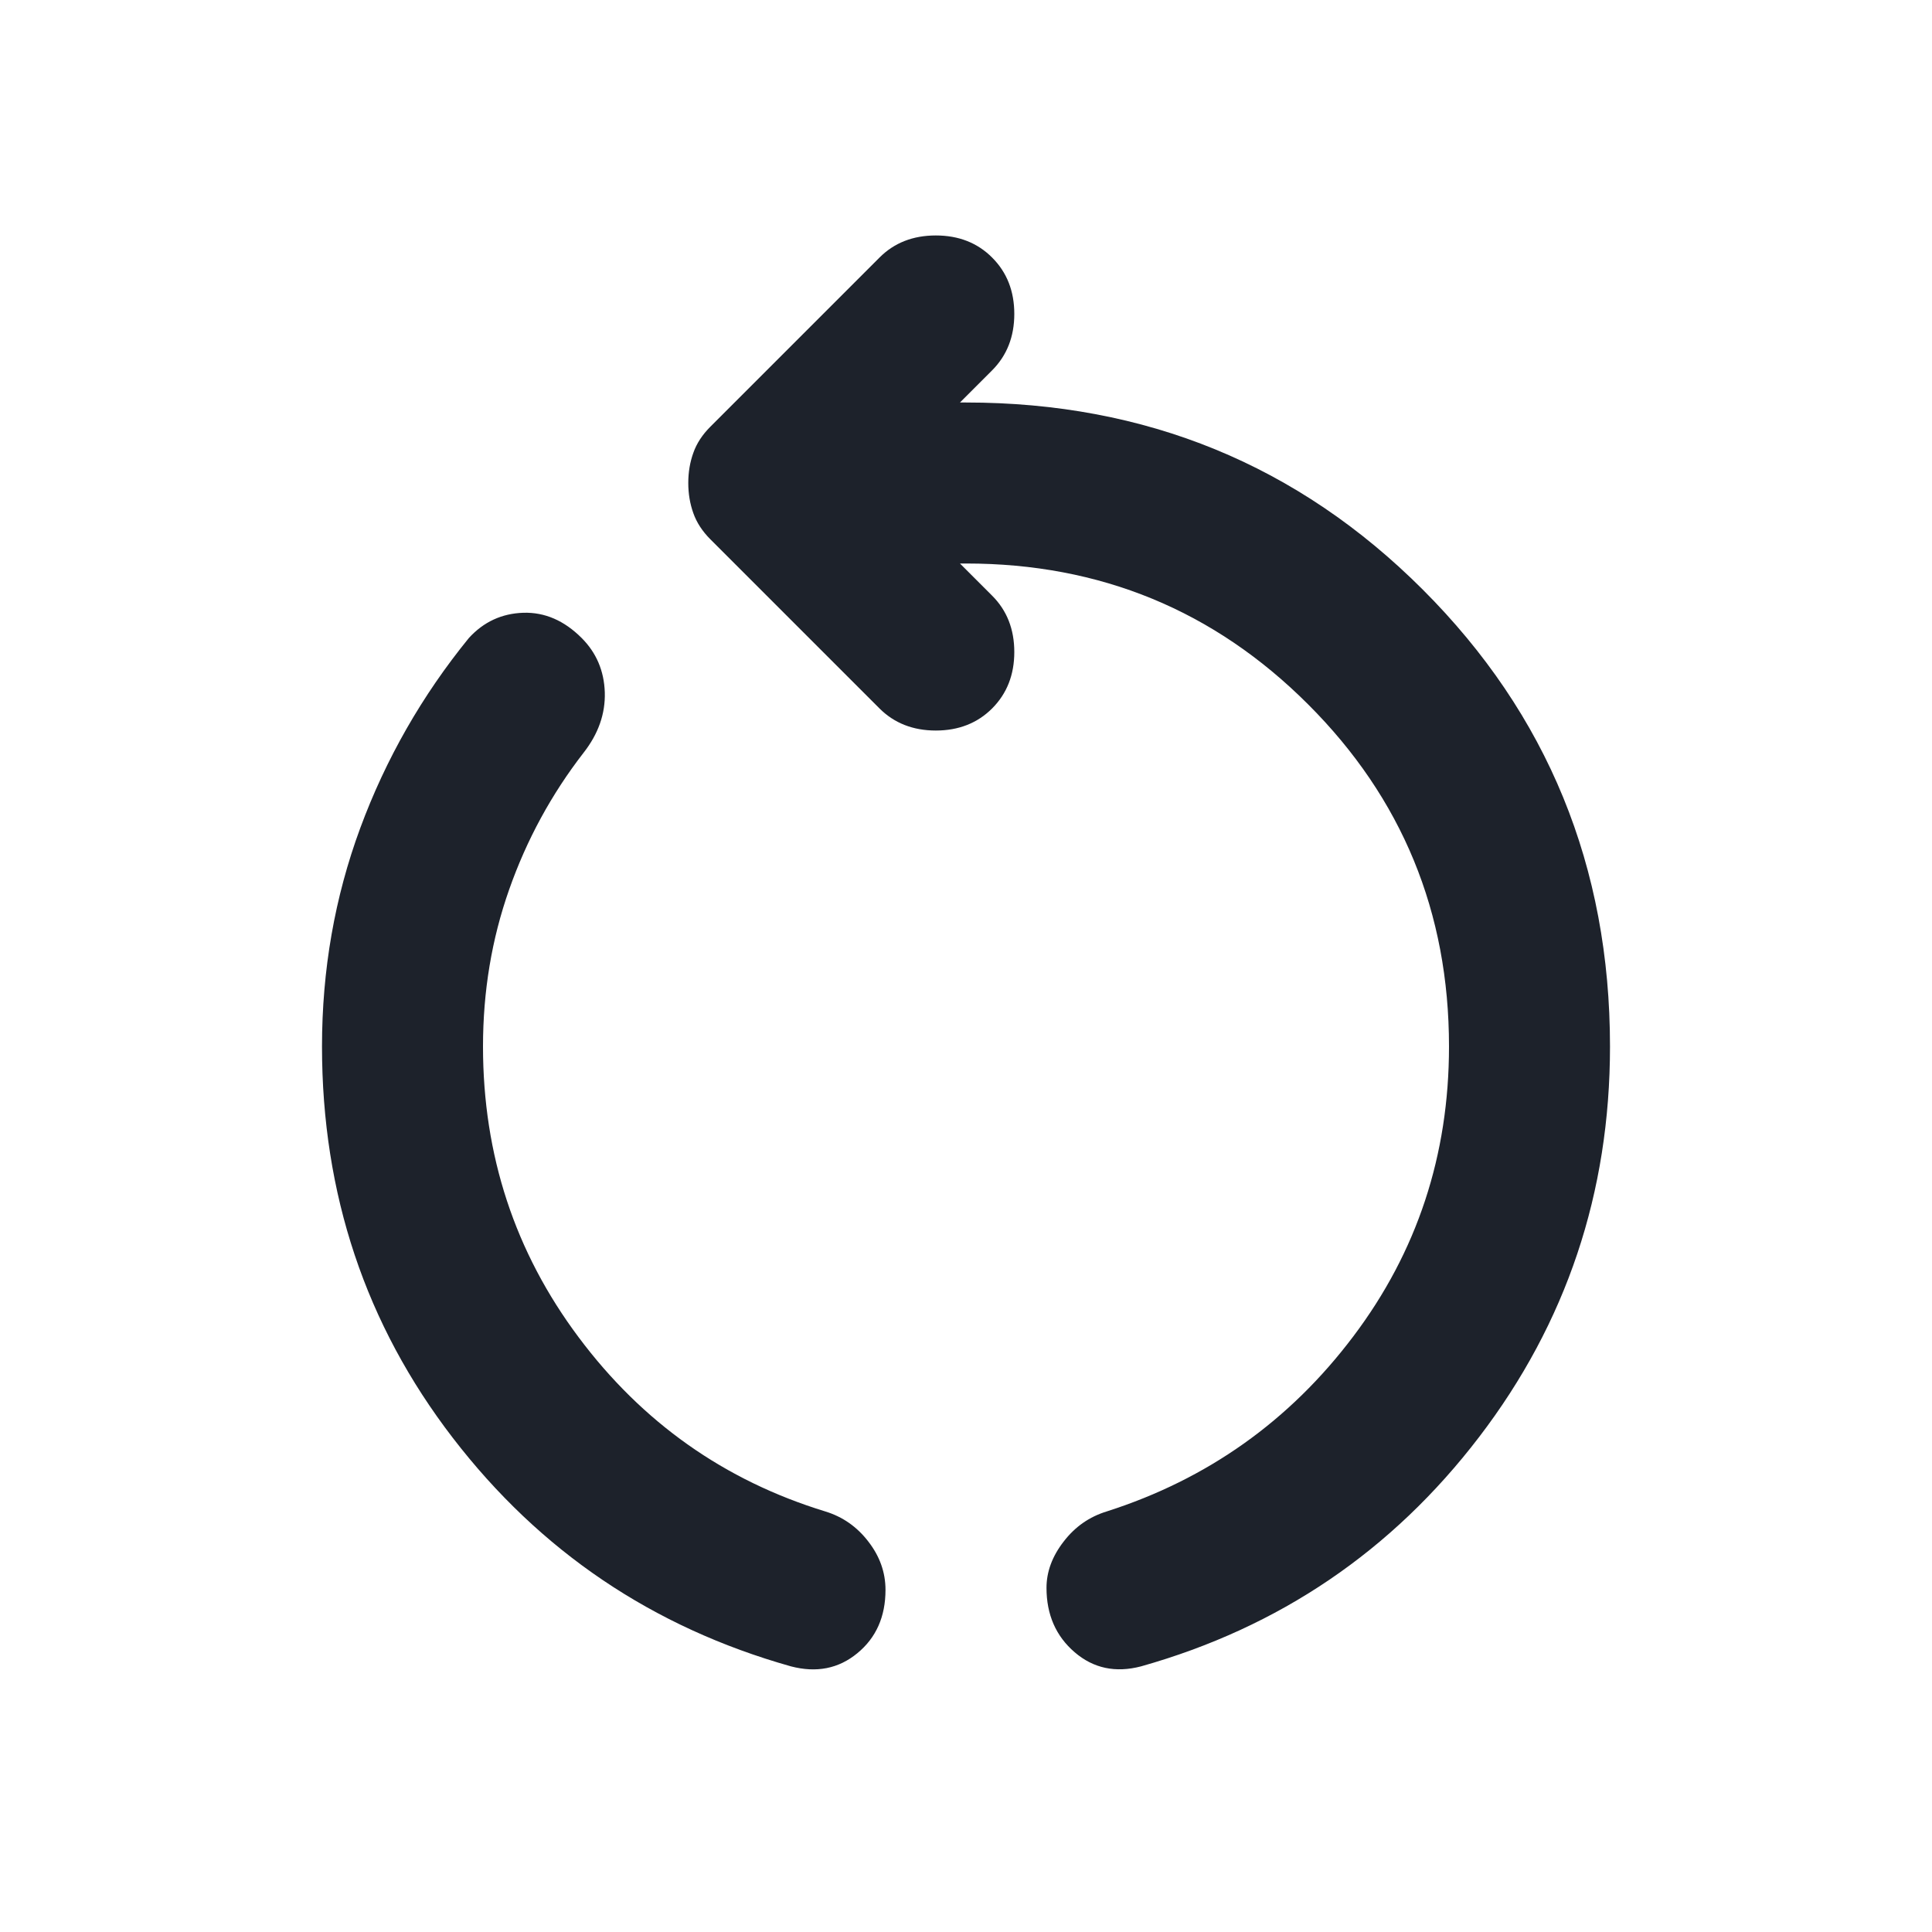 <svg width="24" height="24" viewBox="0 0 24 24" fill="none" xmlns="http://www.w3.org/2000/svg">
<path d="M9.825 20.7C8.108 20.216 6.708 19.271 5.625 17.862C4.542 16.454 4 14.833 4 13C4 12.05 4.158 11.146 4.475 10.287C4.792 9.429 5.242 8.641 5.825 7.925C6.008 7.725 6.233 7.621 6.5 7.612C6.767 7.604 7.008 7.708 7.225 7.925C7.408 8.108 7.504 8.333 7.513 8.6C7.521 8.866 7.433 9.116 7.25 9.35C6.85 9.866 6.542 10.433 6.325 11.05C6.108 11.666 6 12.316 6 13C6 14.35 6.396 15.554 7.188 16.612C7.979 17.671 9 18.392 10.25 18.775C10.467 18.841 10.646 18.966 10.787 19.15C10.929 19.333 11 19.533 11 19.75C11 20.083 10.883 20.346 10.65 20.537C10.417 20.729 10.142 20.783 9.825 20.7ZM14.175 20.7C13.858 20.783 13.583 20.725 13.35 20.525C13.117 20.325 13 20.058 13 19.725C13 19.525 13.071 19.333 13.213 19.15C13.354 18.966 13.533 18.841 13.75 18.775C15 18.375 16.021 17.65 16.812 16.6C17.604 15.55 18 14.35 18 13C18 11.333 17.417 9.916 16.25 8.75C15.083 7.583 13.667 7 12 7H11.925L12.325 7.4C12.508 7.583 12.6 7.816 12.6 8.1C12.6 8.383 12.508 8.616 12.325 8.8C12.142 8.983 11.908 9.075 11.625 9.075C11.342 9.075 11.108 8.983 10.925 8.8L8.825 6.7C8.725 6.6 8.654 6.491 8.613 6.375C8.571 6.258 8.55 6.133 8.55 6C8.55 5.866 8.571 5.741 8.613 5.625C8.654 5.508 8.725 5.4 8.825 5.3L10.925 3.2C11.108 3.016 11.342 2.925 11.625 2.925C11.908 2.925 12.142 3.016 12.325 3.2C12.508 3.383 12.6 3.616 12.6 3.9C12.6 4.183 12.508 4.416 12.325 4.6L11.925 5H12C14.233 5 16.125 5.775 17.675 7.325C19.225 8.875 20 10.767 20 13C20 14.816 19.458 16.433 18.375 17.85C17.292 19.267 15.892 20.216 14.175 20.7Z" fill="#1D222B"/>
</svg>
